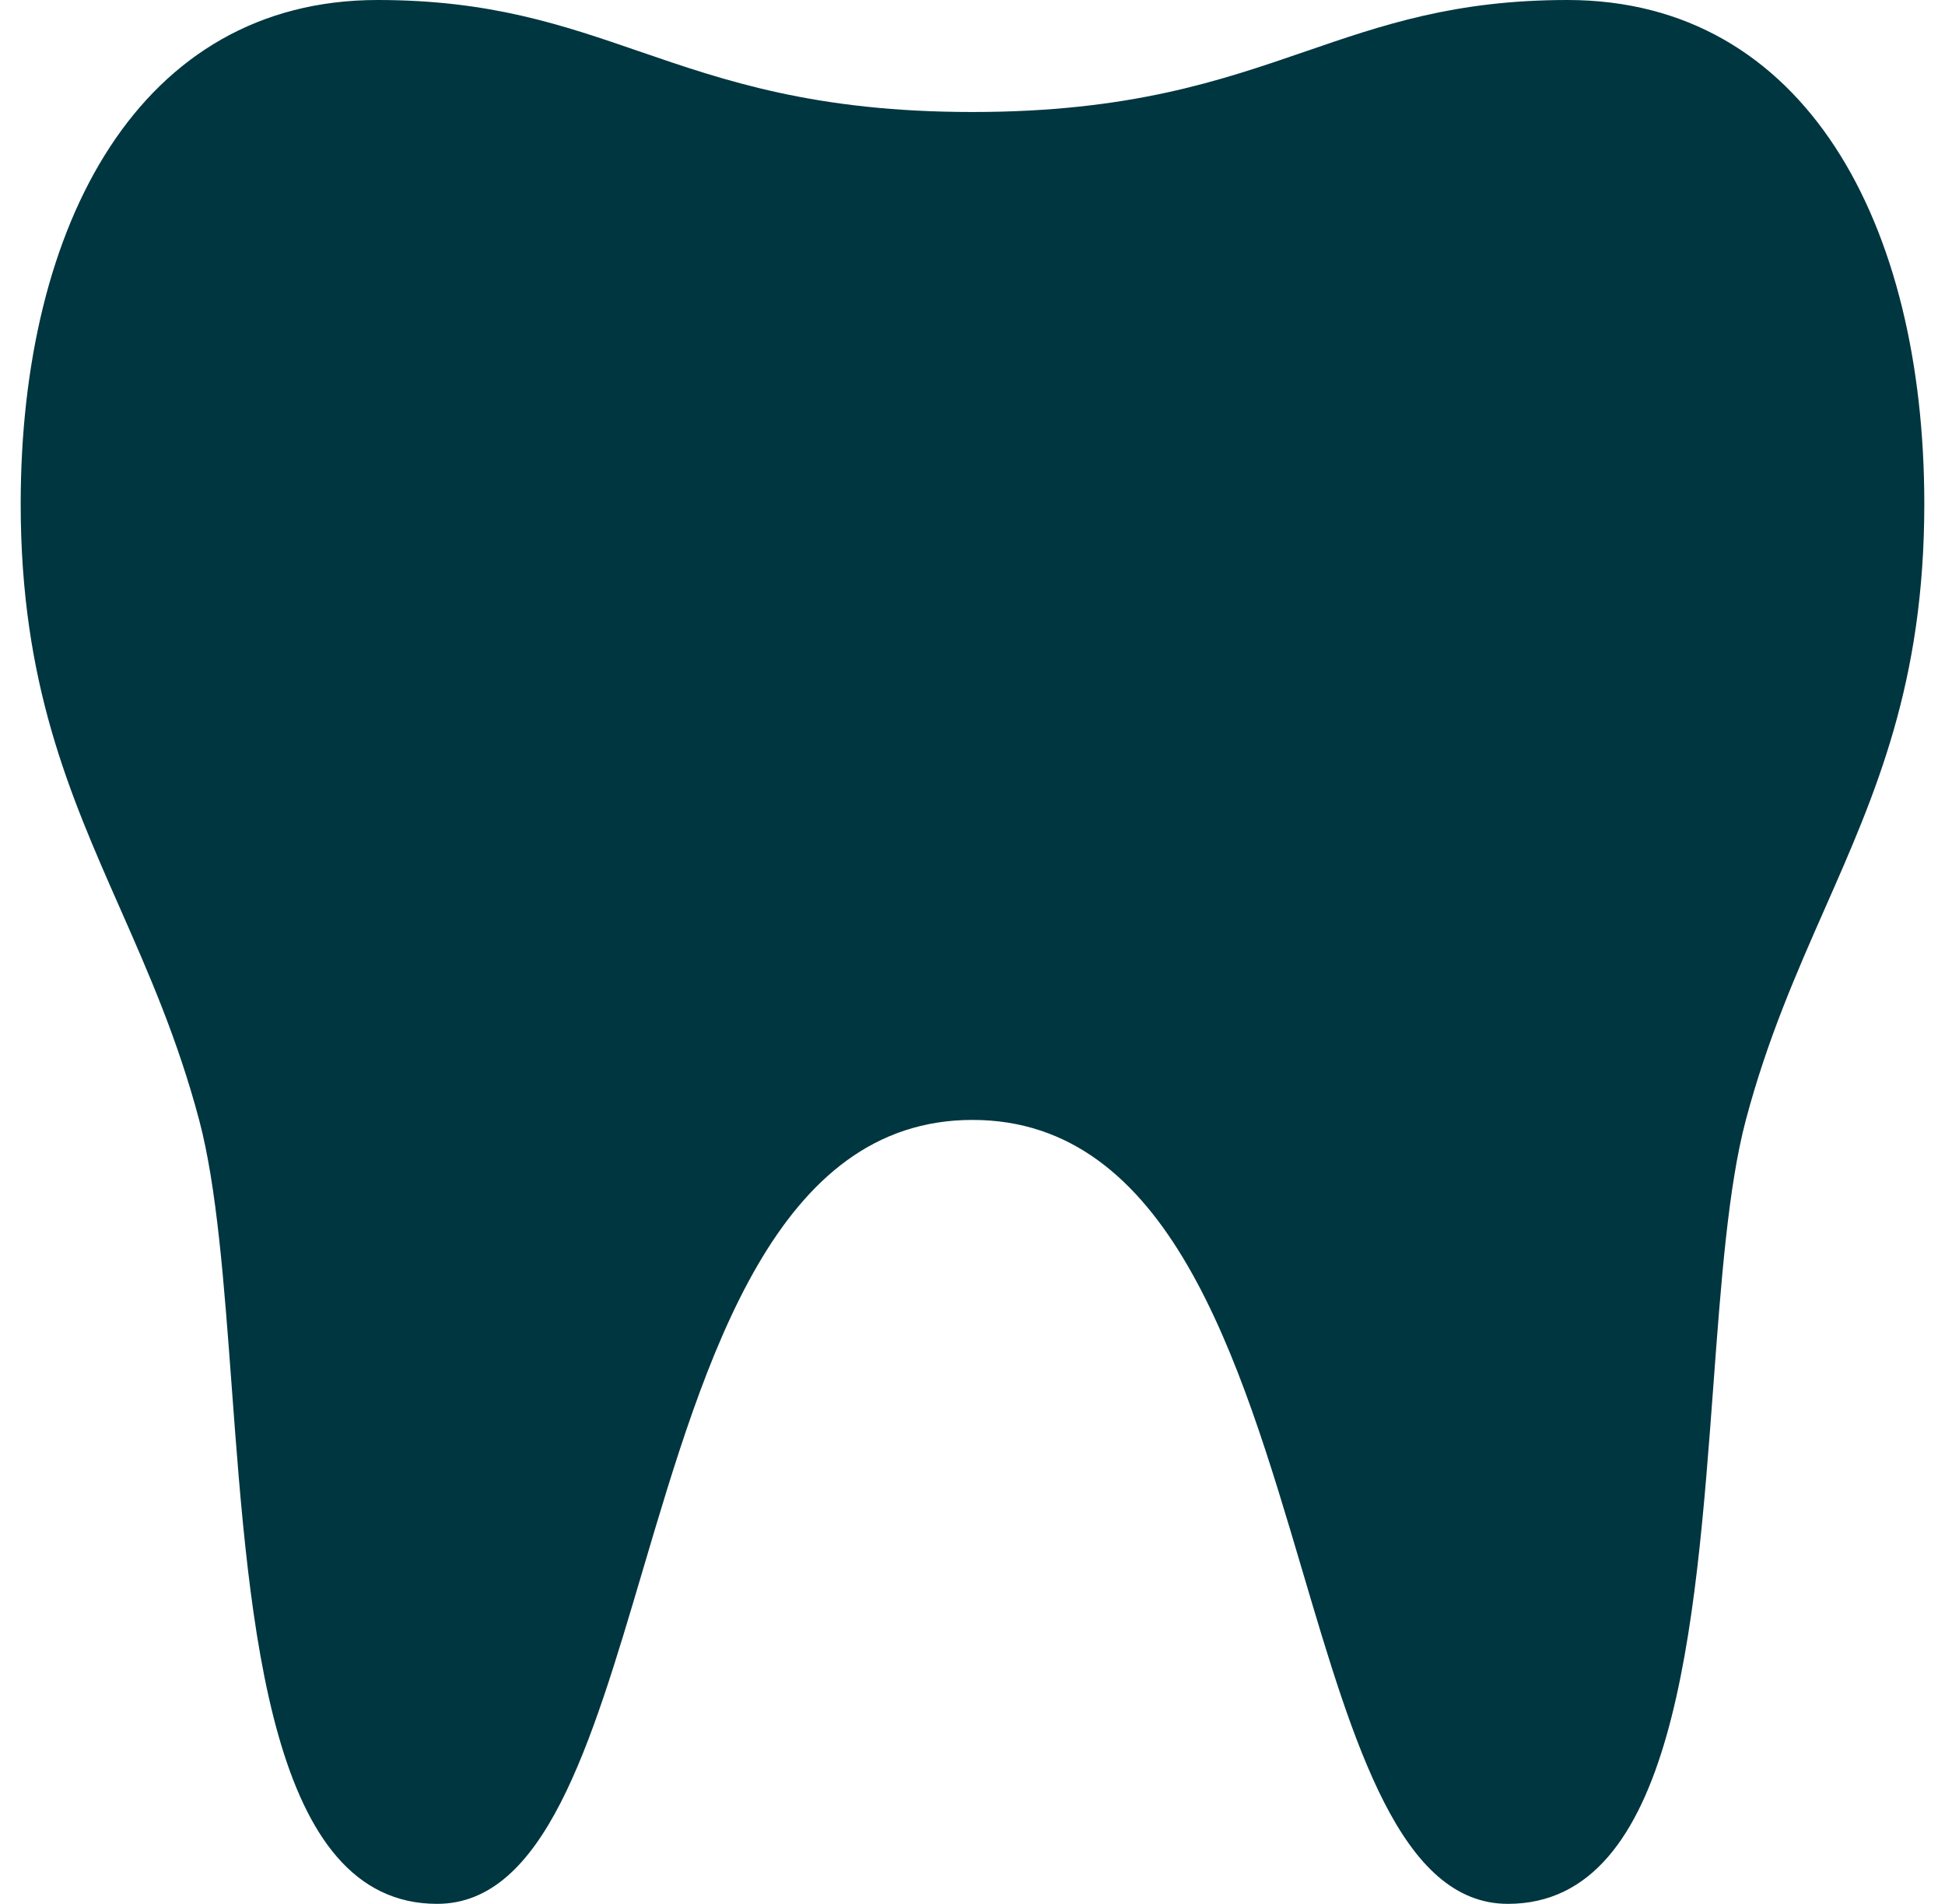 <svg xmlns="http://www.w3.org/2000/svg" width="47" height="46" viewBox="0 0 47 46" fill="none"><path d="M15.444 1.24C13.593 0.603 11.84 0 9.125 0C3.375 0 0.5 5.412 0.5 12.177C0.5 16.502 1.675 19.168 2.899 21.943C3.589 23.508 4.294 25.107 4.812 27.059C5.241 28.672 5.414 31.005 5.598 33.487C6.032 39.333 6.526 46 10.562 46C13.147 46 14.28 42.173 15.526 37.96C17.053 32.799 18.752 27.059 23.5 27.059C28.248 27.059 29.947 32.799 31.474 37.96C32.72 42.173 33.853 46 36.438 46C40.474 46 40.968 39.333 41.402 33.487C41.586 31.005 41.759 28.672 42.188 27.059C42.706 25.107 43.411 23.508 44.101 21.943C45.325 19.168 46.5 16.502 46.5 12.177C46.5 5.412 43.625 0 37.875 0C35.16 0 33.407 0.603 31.555 1.24C29.486 1.952 27.294 2.706 23.5 2.706C19.706 2.706 17.514 1.952 15.444 1.24Z" fill="#003640"></path></svg>